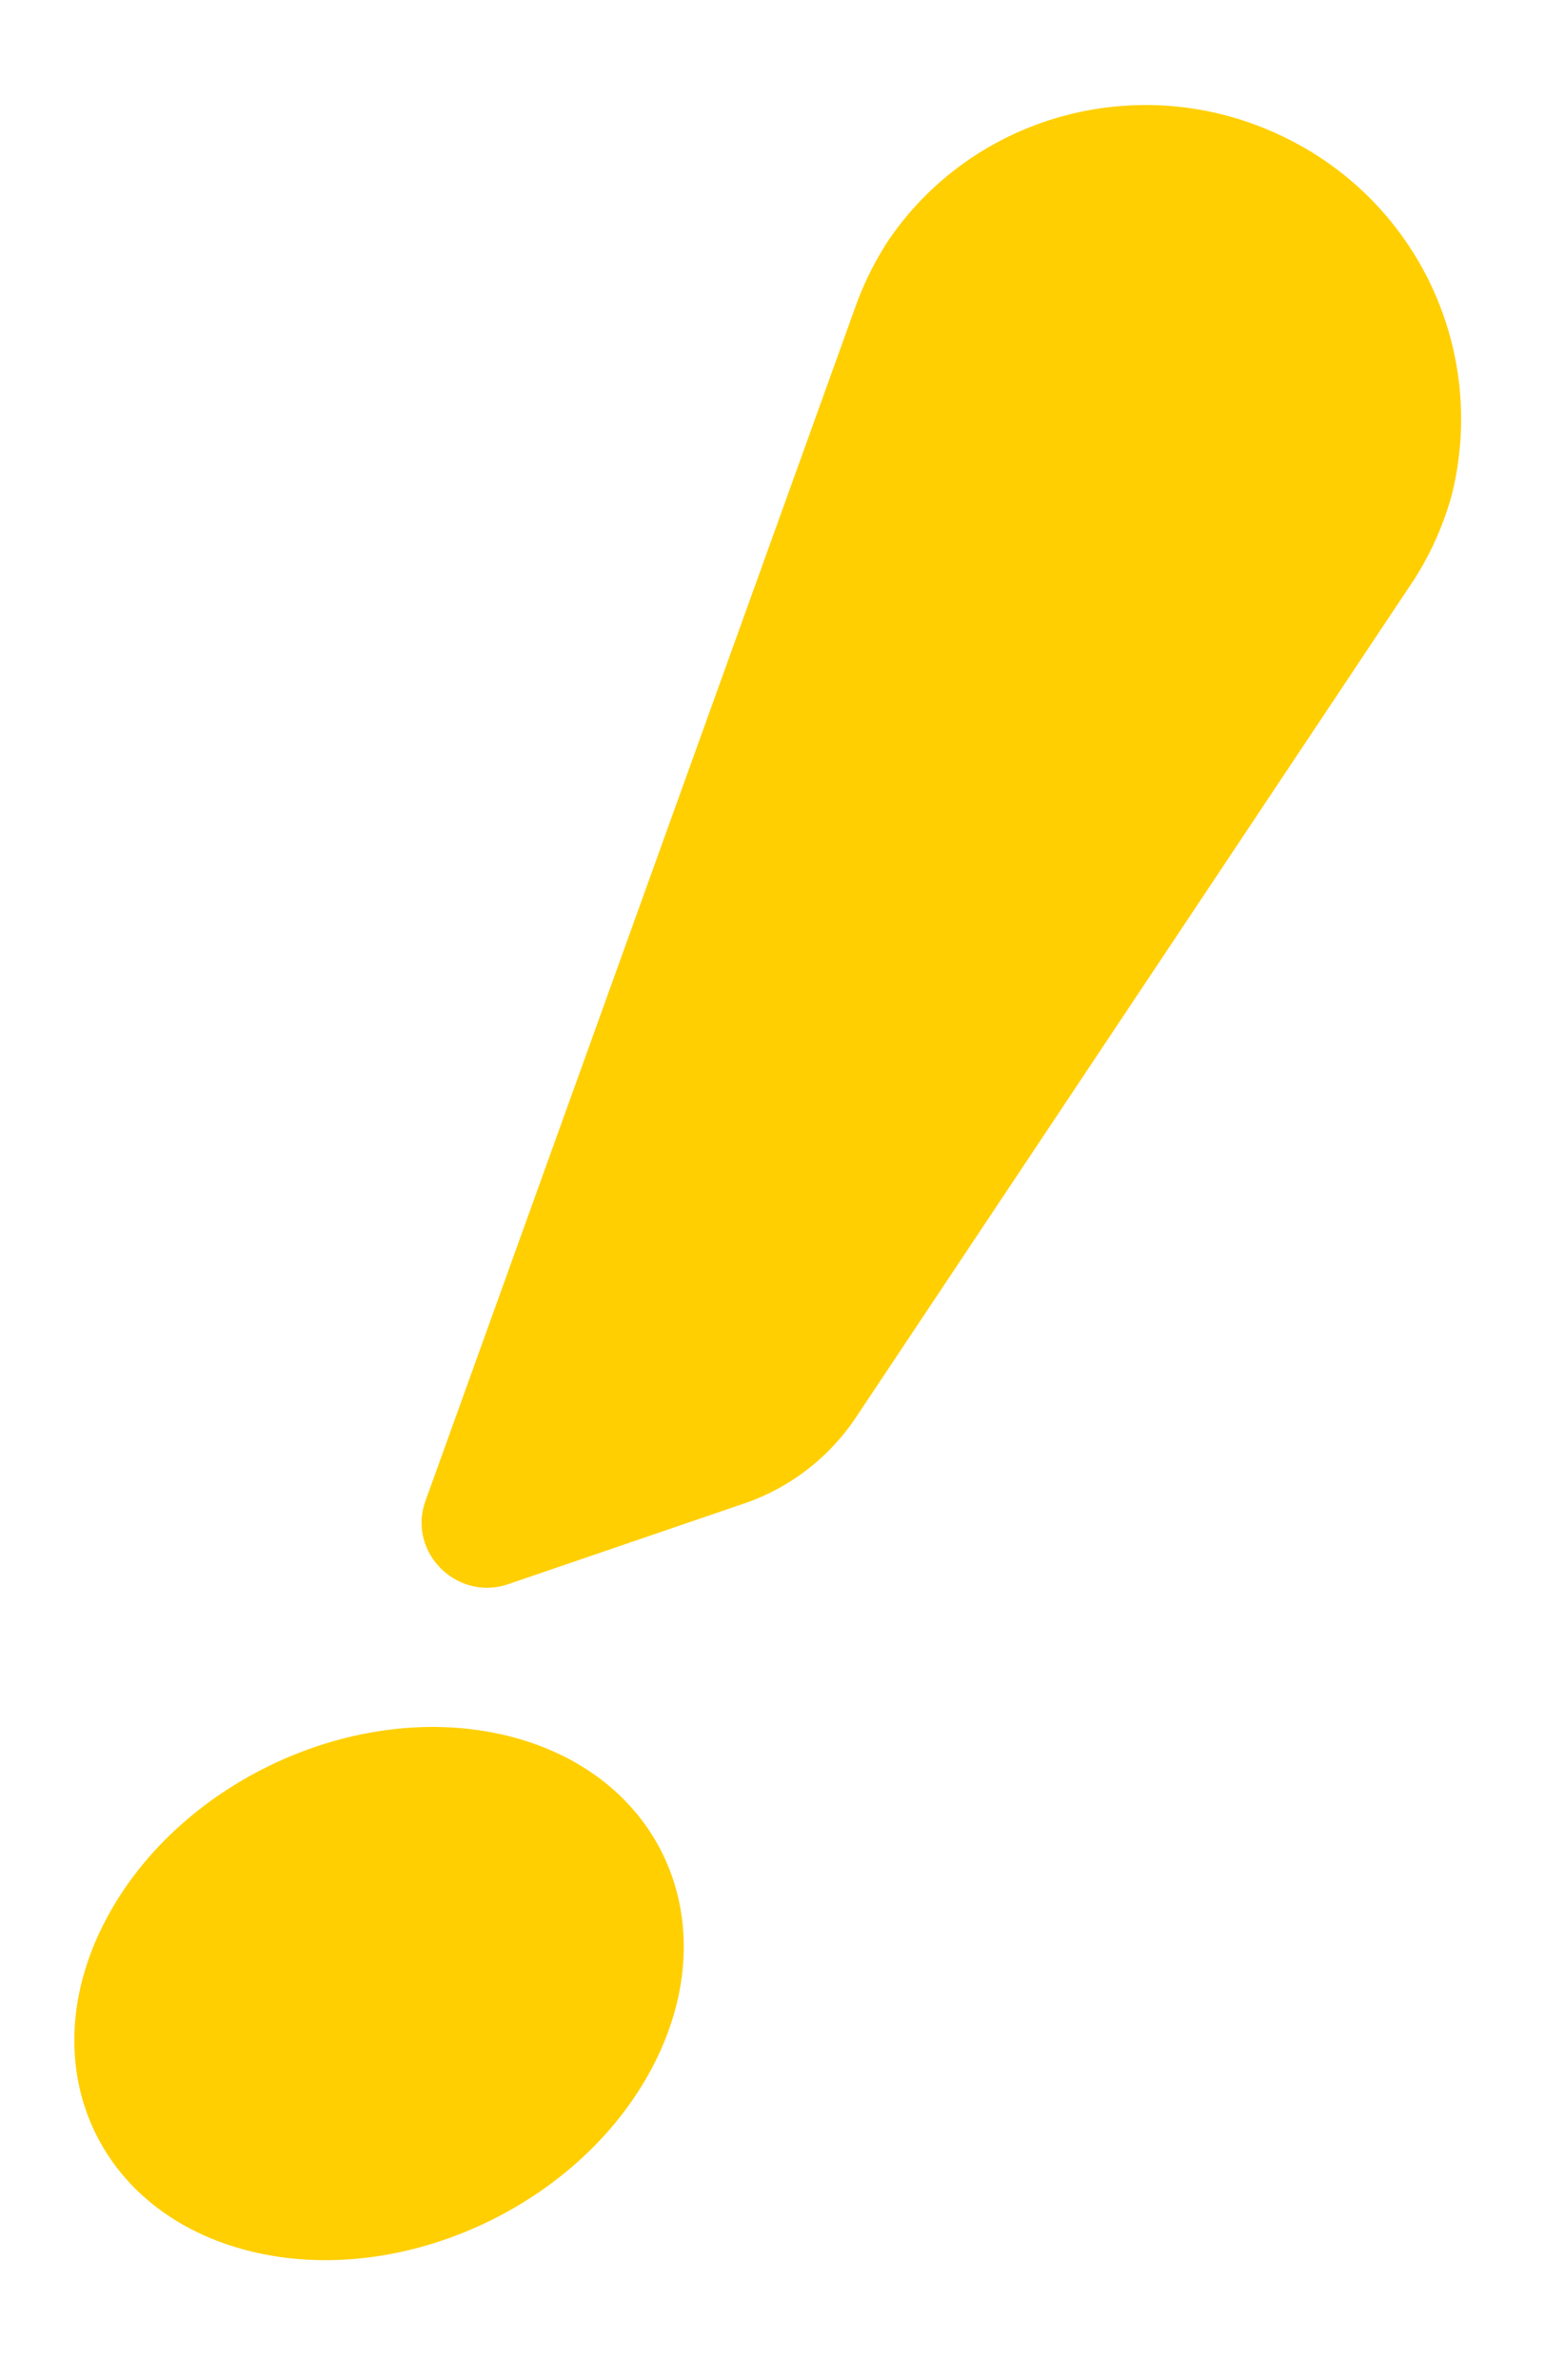 <svg xmlns="http://www.w3.org/2000/svg" width="284.952" height="433.236" viewBox="0 0 284.952 433.236">
  <g id="グループ_34255" data-name="グループ 34255" transform="translate(0 0)">
    <path id="パス_27605" data-name="パス 27605" d="M101.237,44.031c-1,29.1-24.468,56.957-52.411,62.216S-.974,92.181.033,63.079,24.5,6.122,52.445.863s49.791,14.065,48.792,43.168" transform="matrix(0.899, 0.438, -0.438, 0.899, 46.954, 292.572)" fill="#ffcf02"/>
    <path id="パス_27606" data-name="パス 27606" d="M77.489,266.708a40.051,40.051,0,0,0,11.534-23.451L113.536,62.037a56.349,56.349,0,0,0-.606-16.962A56.974,56.974,0,0,0,56.989,0C28.073,0,4.185,21.241.406,48.792A57.9,57.9,0,0,0,.263,61.218l24.9,230.35c1,9.849,13.138,14.11,20.2,7.1Z" transform="matrix(0.899, 0.438, -0.438, 0.899, 182.583, 0)" fill="#ffcf02"/>
  </g>
</svg>
